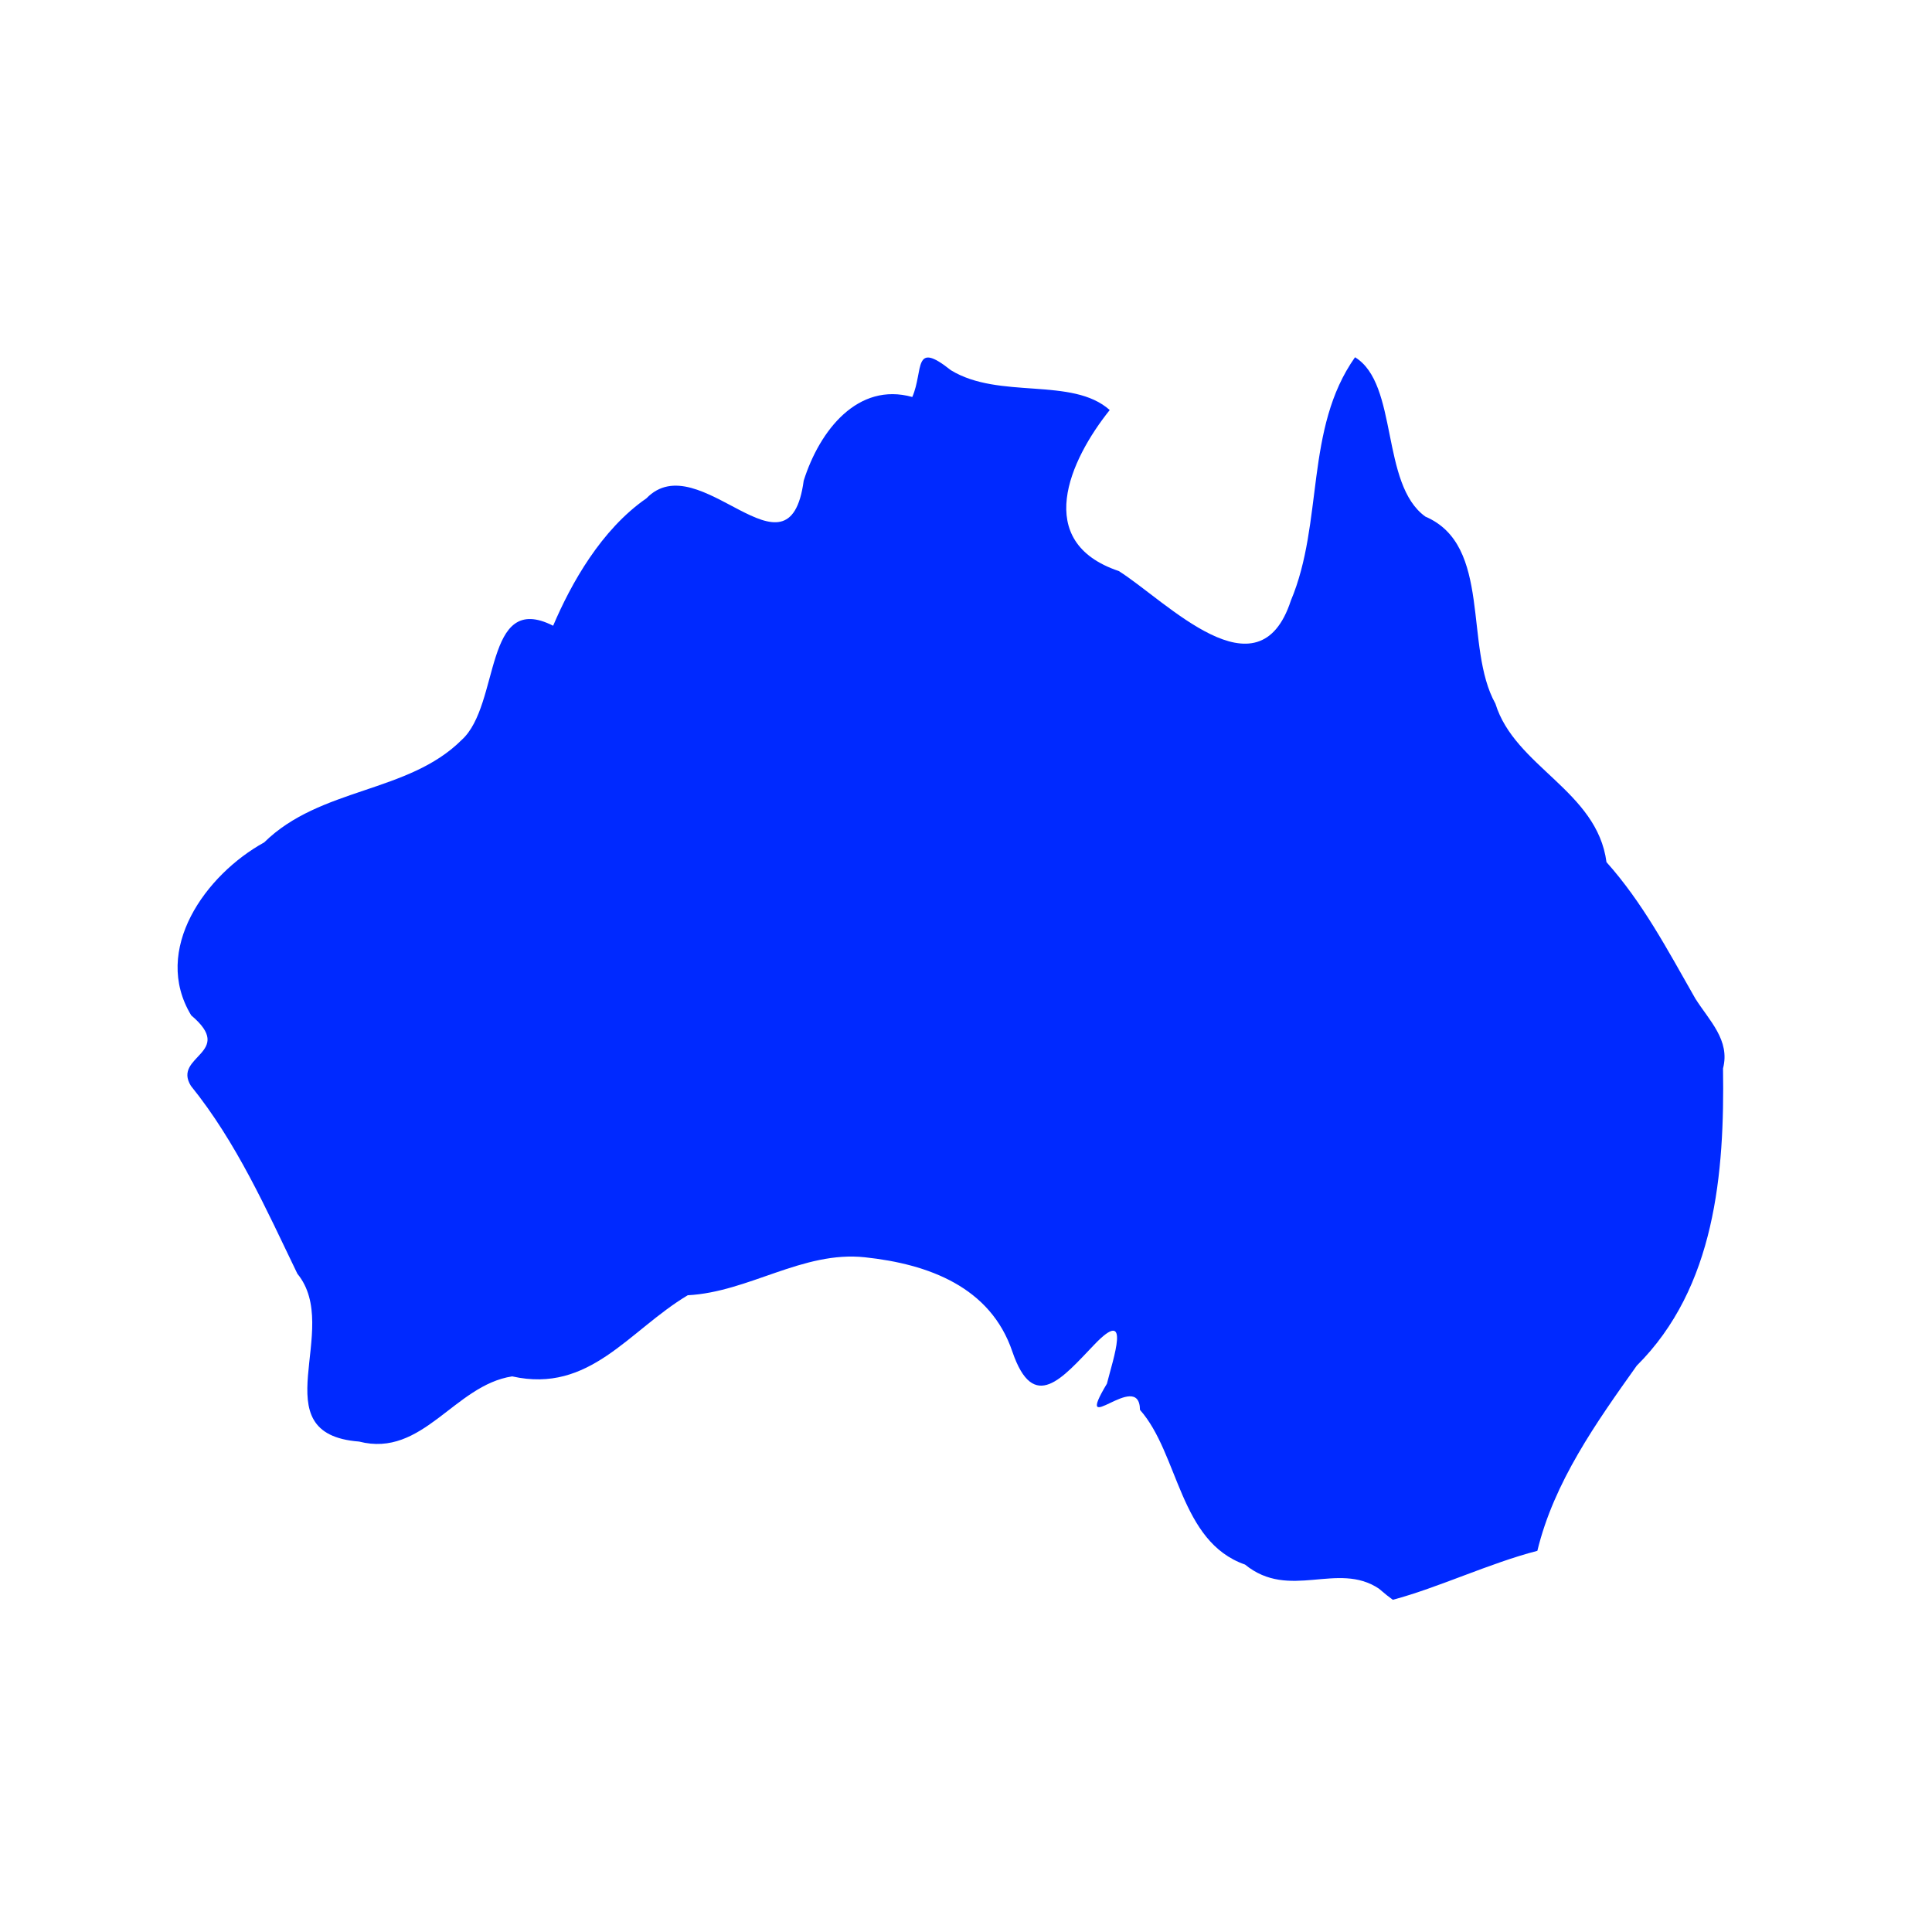 <svg version="1.1" xmlns="http://www.w3.org/2000/svg" width="100" height="100" style="background-color: rgb(255, 255, 255);" viewBox="0 0 100 100"><svg height="100" viewBox="0 0 100 100" width="100" version="1.1" data-fname="conti-australia_7.svg" ica="0" style="background-color: rgb(255, 255, 255);"><g transform="translate(0,0) scale(1,1) rotate(0,50,50)" scale="1.0" xtranslate="0" ytranslate="0"><path style="fill: rgb(0, 41, 255);" d="m71.374 82.229c-2.147-1.435-4.631.631-6.931-1.247-3.401-1.185-3.424-5.735-5.438-8.008-.027-2.168-3.522 1.669-1.711-1.355.322-1.291 1.285-4.054-.659-2.015-1.644 1.712-3.132 3.581-4.235.358-1.133-3.355-4.349-4.535-7.63-4.885-3.22-.346-6.012 1.801-9.173 1.965-3.062 1.832-5.064 5.099-9.088 4.199-2.995.458-4.62 4.223-7.923 3.374-5.156-.397-.835-5.812-3.194-8.687-1.622-3.363-3.147-6.796-5.511-9.724-.969-1.564 2.339-1.691.017-3.648-2.062-3.4.751-7.289 3.775-8.953 2.909-2.861 7.452-2.54 10.224-5.306 2.013-1.814 1.122-7.741 4.733-5.909.932-2.19 2.491-4.977 4.828-6.594 2.722-2.821 7.383 4.72 8.141-.914.828-2.617 2.811-5.116 5.621-4.332.596-1.373.016-2.965 1.994-1.388 2.508 1.536 6.279.328 8.225 2.063-2.071 2.587-4.007 6.83.469 8.334 2.469 1.558 7.231 6.655 8.907 1.528 1.703-4.044.709-8.902 3.321-12.594 2.259 1.383 1.308 6.578 3.644 8.25 3.467 1.487 1.977 6.734 3.622 9.68 1.008 3.269 5.262 4.503 5.749 8.203 1.87 2.093 3.137 4.497 4.601 7.066.716 1.133 1.813 2.154 1.431 3.611.084 5.414-.399 11.338-4.466 15.387-2.094 2.942-4.284 6.026-5.144 9.583-2.458.634-5.13 1.908-7.481 2.534l-.315-.239-.404-.336z" idkol="ikol0"/></g></svg></svg>